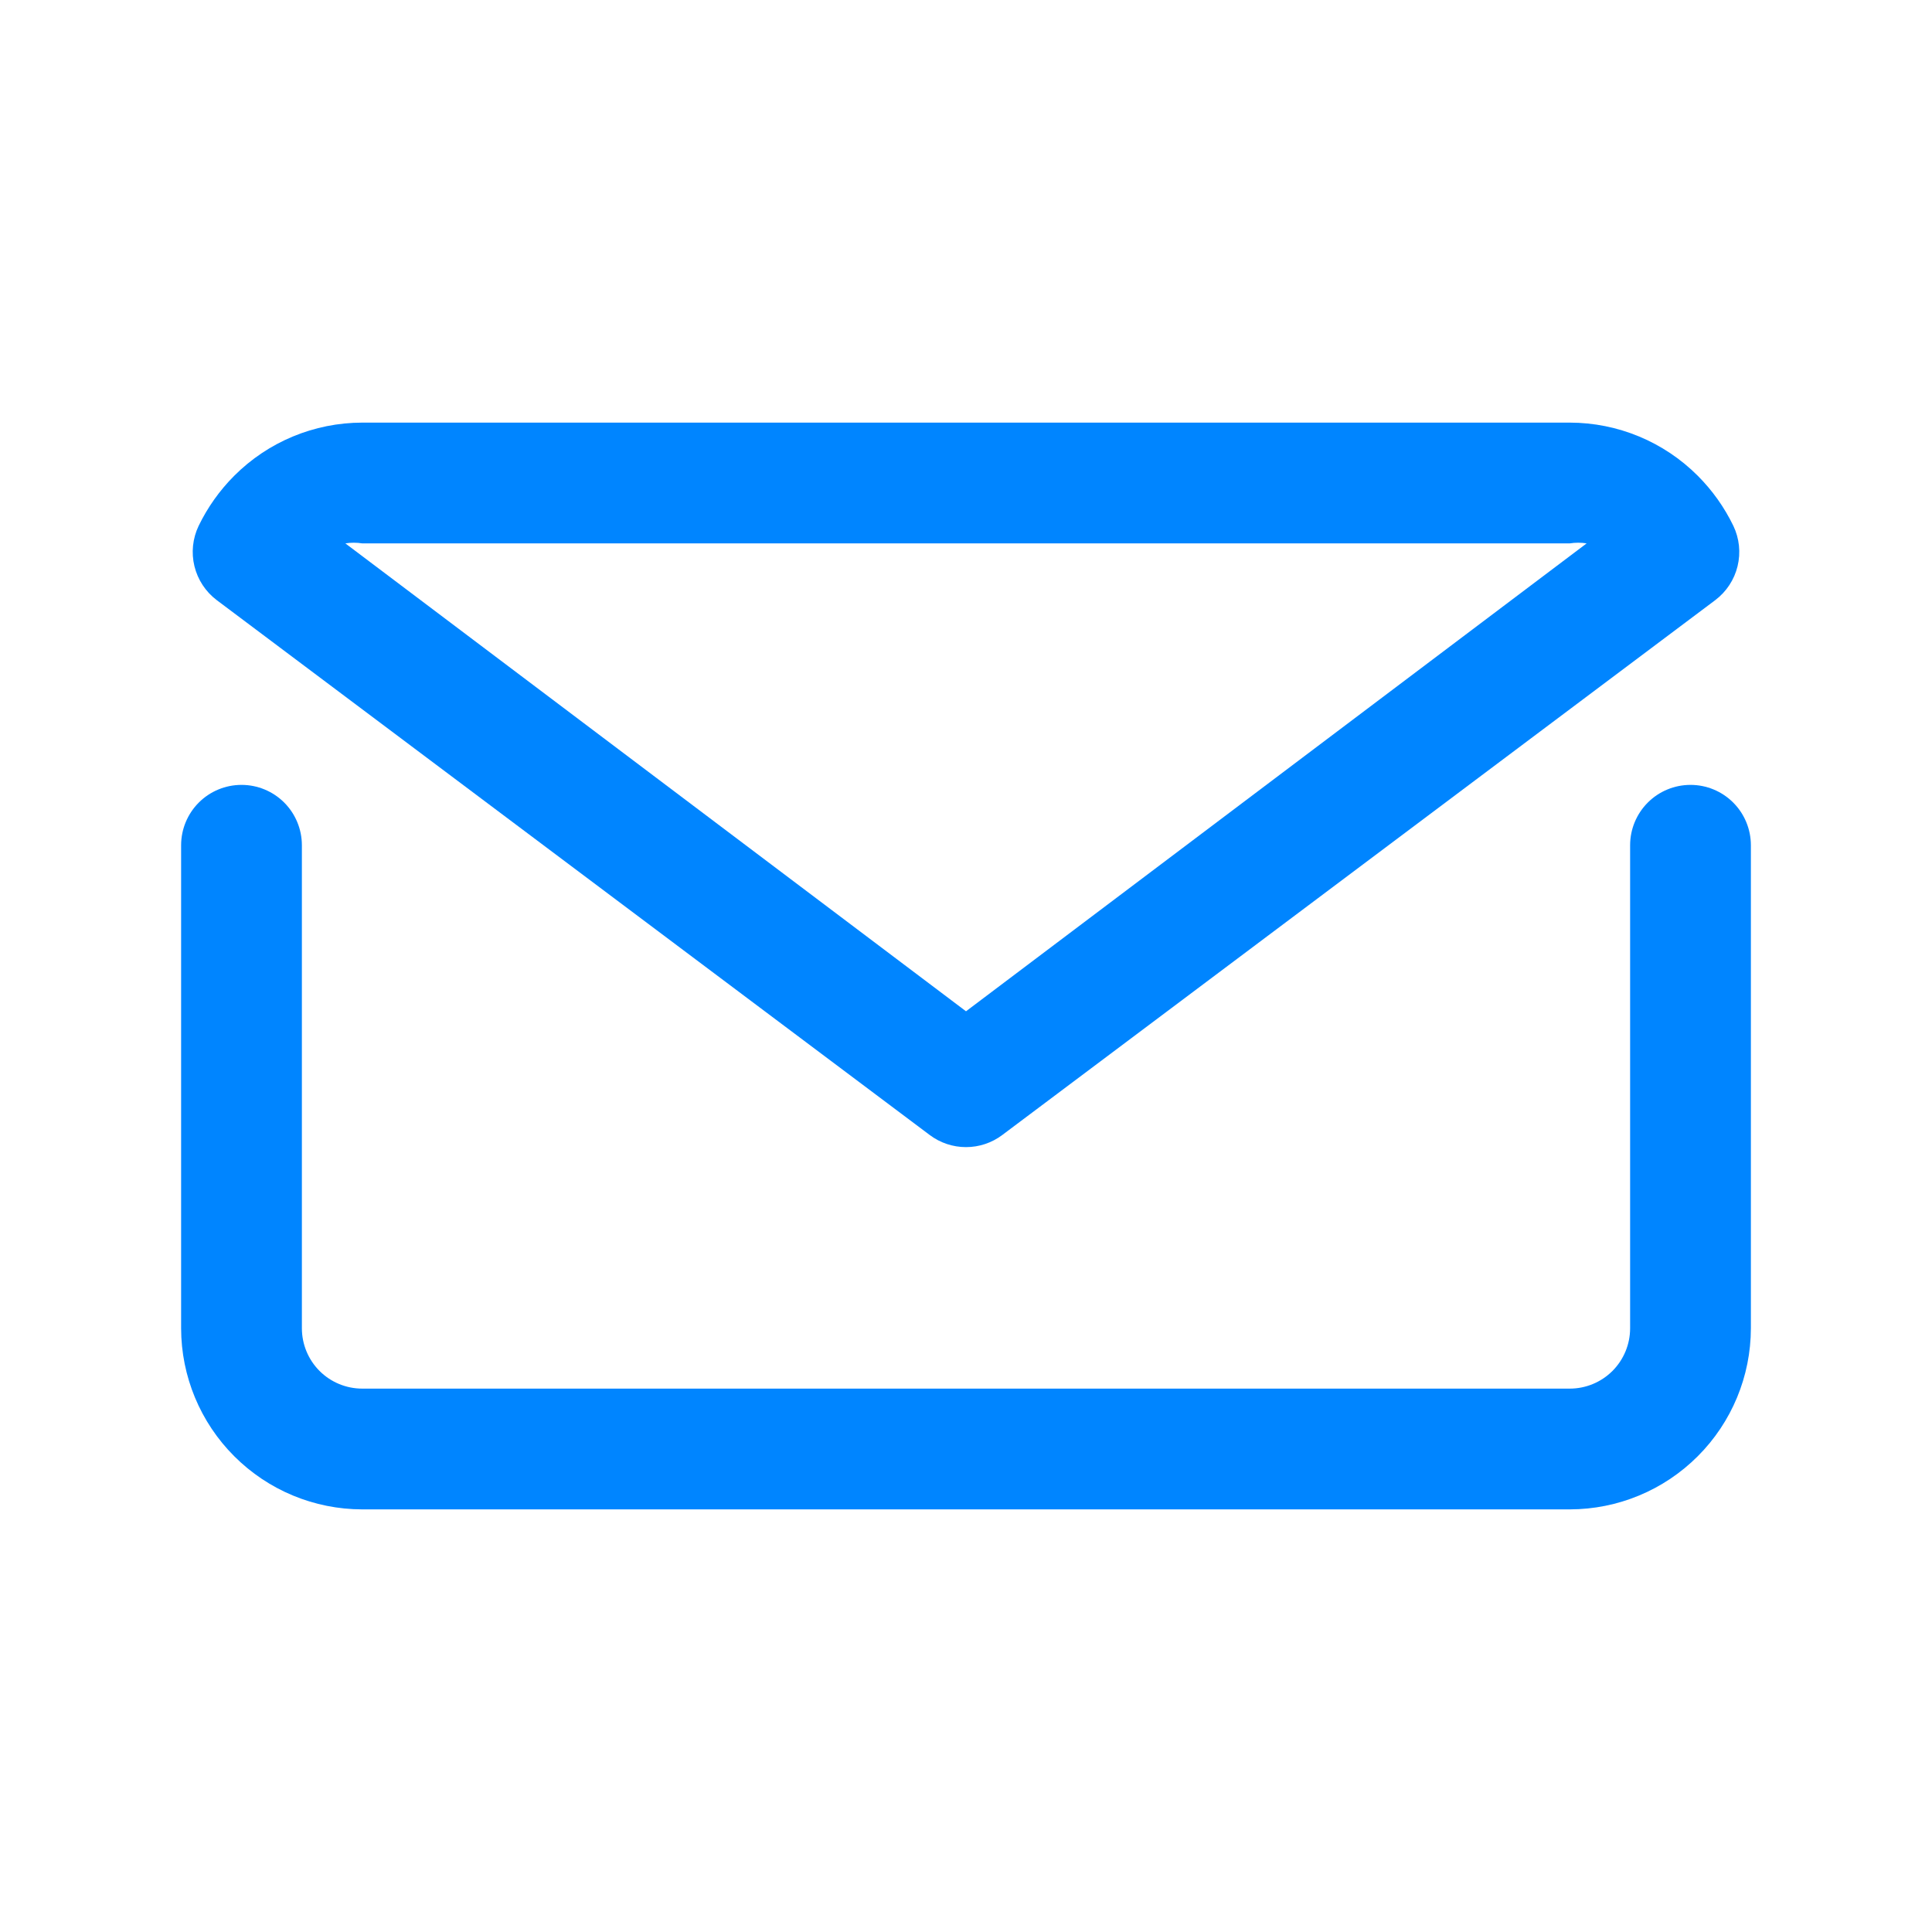 <svg width="118" height="118" viewBox="0 0 118 118" fill="none" xmlns="http://www.w3.org/2000/svg">
<path d="M103.25 47.938C102.272 47.938 101.334 48.326 100.643 49.017C99.951 49.709 99.562 50.647 99.562 51.625V81.125C99.562 82.103 99.174 83.041 98.483 83.733C97.791 84.424 96.853 84.812 95.875 84.812H22.125C21.147 84.812 20.209 84.424 19.517 83.733C18.826 83.041 18.438 82.103 18.438 81.125V51.625C18.438 50.647 18.049 49.709 17.358 49.017C16.666 48.326 15.728 47.938 14.75 47.938C13.772 47.938 12.834 48.326 12.143 49.017C11.451 49.709 11.062 50.647 11.062 51.625V81.125C11.065 84.058 12.232 86.87 14.307 88.942C16.38 91.018 19.192 92.185 22.125 92.188H95.875C98.808 92.185 101.62 91.018 103.693 88.942C105.768 86.87 106.935 84.058 106.938 81.125V51.625C106.938 50.647 106.549 49.709 105.857 49.017C105.166 48.326 104.228 47.938 103.25 47.938Z" fill="#0085FF"/>
<path d="M56.788 69.325C57.426 69.804 58.202 70.062 59 70.062C59.798 70.062 60.574 69.804 61.212 69.325L104.762 36.654C105.441 36.141 105.923 35.41 106.124 34.583C106.326 33.757 106.235 32.886 105.868 32.118C105.319 30.984 104.584 29.949 103.693 29.058C101.62 26.982 98.808 25.815 95.875 25.812H22.125C19.192 25.815 16.38 26.982 14.307 29.058C13.416 29.949 12.681 30.984 12.132 32.118C11.765 32.886 11.674 33.757 11.876 34.583C12.078 35.41 12.559 36.141 13.238 36.654L56.788 69.325ZM22.125 33.188H95.875C96.217 33.134 96.566 33.134 96.907 33.188L59 61.766L21.093 33.188C21.435 33.134 21.783 33.134 22.125 33.188Z" fill="#0085FF"/>
</svg>
